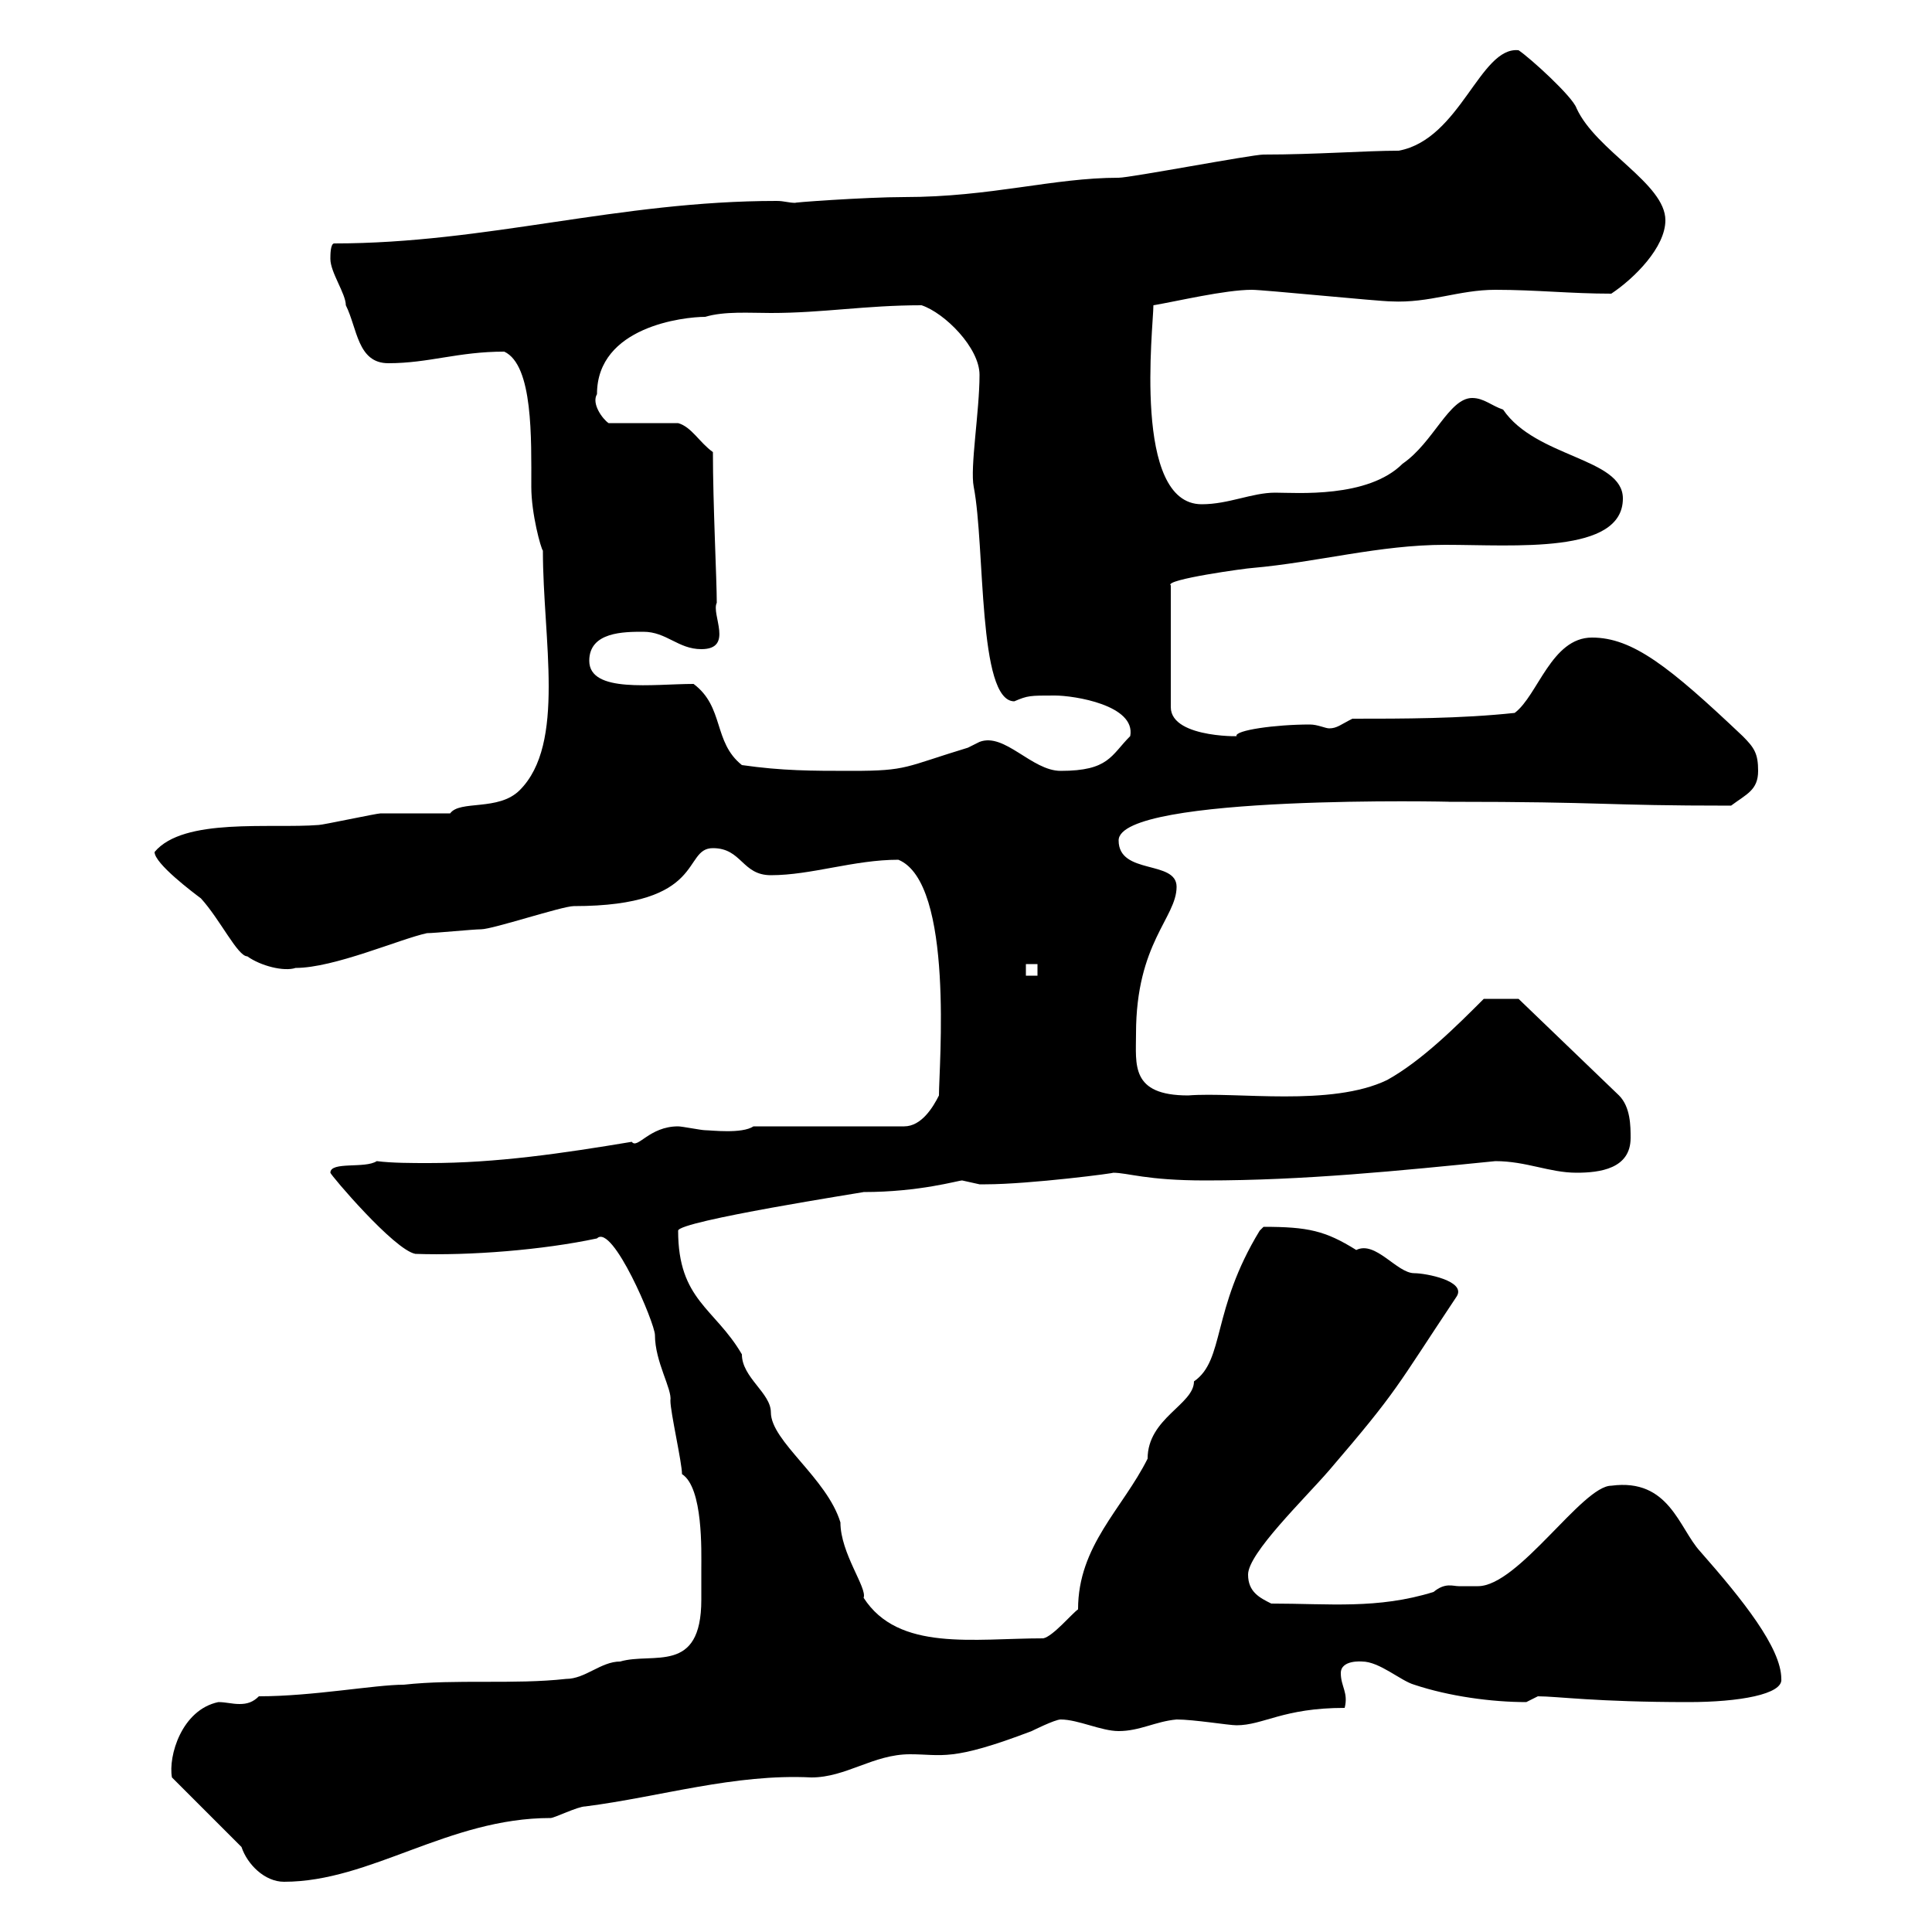 <svg xmlns="http://www.w3.org/2000/svg" xmlns:xlink="http://www.w3.org/1999/xlink" width="300" height="300"><path d="M37.50 286.80C38.40 289.50 41.10 292.20 44.10 292.20C57.60 292.20 69.60 282.30 85.50 282.30C86.10 282.30 89.70 280.50 90.90 280.50C102.60 279 114 275.40 126 276C131.40 276 135.60 272.40 141.30 272.40C146.40 272.40 147.60 273.60 160.20 268.80C160.20 268.80 163.80 267 164.70 267C167.40 267 171 268.80 173.70 268.80C177 268.80 179.40 267.30 182.70 267C185.40 267 190.80 267.90 192 267.90C196.20 267.90 199.20 265.20 208.80 265.20C209.40 262.80 208.20 261.90 208.20 259.80C208.20 257.70 211.50 258 211.50 258C214.20 258 217.50 261 219.60 261.60C225 263.40 231.60 264.30 237 264.30C237 264.30 238.80 263.40 238.80 263.40C241.80 263.40 247.80 264.30 262.20 264.30C270 264.30 276.90 263.10 276.60 260.70C276.60 255.90 270.60 248.40 264 240.90C260.70 237.30 259.20 229.50 250.20 230.70C245.70 230.70 235.80 246.30 229.50 246.30C228.60 246.30 227.70 246.30 226.50 246.30C225.60 246.30 224.40 245.70 222.60 247.20C213.90 249.90 206.40 249 197.40 249C195.60 248.10 193.80 247.20 193.80 244.50C193.80 241.20 202.50 232.80 206.40 228.30C217.20 215.70 216.60 215.70 226.20 201.30C227.70 198.90 221.40 197.70 219.60 197.70C216.90 197.70 213.60 192.60 210.60 194.10C205.80 191.10 203.10 190.50 196.20 190.50C196.20 190.50 195.60 191.10 195.60 191.10C188.10 203.40 190.20 211.20 185.40 214.50C185.40 218.10 178.20 220.20 178.20 226.50C174.30 234.30 167.40 240 167.40 249.90C166.50 250.50 163.50 254.10 162 254.40C151.20 254.40 139.50 256.50 134.10 248.10C134.70 246.60 130.50 241.20 130.50 236.40C128.40 229.50 119.70 223.80 119.70 219.30C119.70 216.30 115.20 213.90 115.20 210.30C111 203.10 105.30 201.90 105.30 191.10C105.30 189.60 134.40 185.10 134.10 185.10C142.80 185.10 148.80 183.30 149.40 183.30C149.40 183.30 152.10 183.90 152.10 183.90C153 183.90 153 183.90 153 183.90C159.90 183.90 173.70 182.10 172.80 182.10C175.20 182.10 177.90 183.30 187.20 183.30C202.50 183.30 217.20 181.80 232.20 180.30C237 180.30 240.60 182.10 244.80 182.10C248.40 182.10 253.20 181.50 253.20 176.70C253.20 174.90 253.20 171.90 251.40 170.10L235.80 155.10L230.40 155.10C226.20 159.30 220.80 164.70 215.40 167.70C206.70 171.90 192 169.50 184.50 170.10C175.50 170.10 176.40 165.30 176.40 160.50C176.40 146.40 182.70 142.50 182.70 137.70C182.70 133.50 173.70 135.90 173.70 130.50C173.70 123.30 226.50 124.50 225 124.50C249.90 124.50 248.40 125.10 268.80 125.10C271.20 123.30 273 122.70 273 119.70C273 117 272.40 116.10 270.60 114.30C259.20 103.50 253.50 99 247.20 99C240.90 99 238.80 108 235.20 110.70C226.80 111.60 217.80 111.60 210 111.60C208.20 112.50 207.60 113.10 206.40 113.10C205.80 113.10 204.60 112.50 203.40 112.50C198 112.50 191.70 113.40 192 114.30C194.10 114.30 181.80 114.90 181.80 109.80L181.80 90.90C180.60 90 193.80 88.20 194.40 88.20C204.60 87.30 214.20 84.60 224.40 84.60C235.20 84.60 252 86.10 252 77.40C252 71.10 238.50 71.10 233.40 63.60C231.60 63 230.40 61.80 228.60 61.80C225 61.80 222.60 68.70 217.80 72C212.40 77.40 201.30 76.50 198 76.50C194.40 76.50 190.80 78.30 186.60 78.30C175.80 78.30 179.10 50.70 179.10 47.40C182.70 46.80 190.20 45 194.40 45C196.20 45 214.20 46.80 216 46.80C222 47.10 226.50 45 232.20 45C238.50 45 243.90 45.60 250.20 45.60C253.80 43.20 258.60 38.40 258.60 34.20C258.60 28.50 247.80 23.40 244.80 16.80C244.20 15 237.60 9 235.80 7.80C229.80 7.20 226.80 21.60 217.20 23.40C212.10 23.40 204.30 24 196.20 24C194.40 24 175.50 27.60 173.70 27.60C163.50 27.60 153.90 30.60 140.40 30.60C134.40 30.60 122.10 31.50 123.60 31.50C122.40 31.50 121.80 31.20 120.60 31.20C96 31.20 75.60 37.80 51.90 37.80C51.30 37.80 51.30 39.60 51.30 40.20C51.30 42.30 53.70 45.60 53.70 47.40C55.50 51 55.50 56.40 60.30 56.40C66.60 56.40 71.10 54.60 78.30 54.60C82.80 56.70 82.50 68.10 82.50 75.60C82.50 79.80 84 85.20 84.30 85.50C84.30 99.30 87.90 115.50 80.70 122.70C77.40 126 71.40 124.20 69.90 126.30C69.30 126.30 60.30 126.30 59.10 126.30C58.50 126.30 50.10 128.10 49.50 128.10C42 128.70 28.50 126.90 24 132.30C24 134.10 30 138.60 31.20 139.50C34.20 142.80 36.90 148.50 38.40 148.50C40.50 150 44.10 150.90 45.90 150.30C51.90 150.30 62.10 145.80 66.30 144.90C67.50 144.90 73.50 144.30 74.70 144.30C76.50 144.30 87.30 140.70 89.10 140.70C109.80 140.70 105.90 131.70 110.70 131.70C115.20 131.70 115.20 135.90 119.70 135.90C126 135.90 132.60 133.50 139.50 133.50C148.20 137.10 145.80 165.60 145.80 170.10C144.90 171.90 143.10 174.90 140.40 174.90L117 174.90C115.20 176.10 110.40 175.50 109.50 175.50C108.90 175.50 105.90 174.90 105.30 174.90C100.80 174.90 99 178.50 98.10 177.30C87.30 179.10 77.10 180.60 66.60 180.60C63.90 180.60 60.90 180.60 58.50 180.30C56.70 181.50 51.30 180.30 51.30 182.10C51.30 182.40 61.20 194.10 64.50 194.70C72.90 195 84.30 194.10 92.70 192.30C95.10 189.90 101.70 205.50 101.70 207.30C101.70 211.50 104.40 215.70 104.10 217.50C104.10 219.30 105.90 227.10 105.90 228.90C109.20 231 108.90 240.90 108.90 243.60C108.90 245.10 108.90 246.90 108.90 248.40C108.90 260.10 101.40 256.50 96.30 258C93.30 258 90.90 260.70 87.90 260.70C79.80 261.60 70.80 260.70 62.70 261.60C58.20 261.60 48.60 263.40 40.20 263.40C39.30 264.30 38.40 264.60 37.20 264.60C36 264.60 35.10 264.30 33.90 264.30C28.20 265.50 26.10 272.70 26.70 276ZM159.30 149.70L161.10 149.70L161.10 151.50L159.30 151.50ZM115.20 118.80C110.70 115.20 112.50 109.80 107.70 106.20C101.40 106.20 91.50 107.70 91.50 102.60C91.50 98.10 96.90 98.10 99.90 98.10C103.50 98.10 105.30 100.80 108.90 100.80C114 100.80 110.40 95.40 111.30 93.60C111.30 90 110.70 78.30 110.70 70.20C108.60 68.70 107.40 66.30 105.30 65.70L94.50 65.70C93.60 65.10 91.80 62.70 92.70 61.20C92.70 50.70 106.20 49.20 109.50 49.20C112.50 48.30 116.40 48.60 119.70 48.60C127.80 48.60 134.40 47.40 143.10 47.40C146.70 48.60 152.10 54 152.10 58.20C152.10 63.90 150.60 72.60 151.20 75.60C153 84.90 151.80 108.90 157.50 108.90C159.60 108 159.90 108 163.80 108C166.80 108 176.40 109.50 175.50 114.30C172.50 117.30 172.20 119.70 164.70 119.70C160.20 119.70 156 113.70 152.10 115.20C152.10 115.20 150.30 116.10 150.30 116.10C140.40 119.10 141 119.70 132.30 119.70C126 119.70 121.50 119.70 115.20 118.80Z"/></svg>